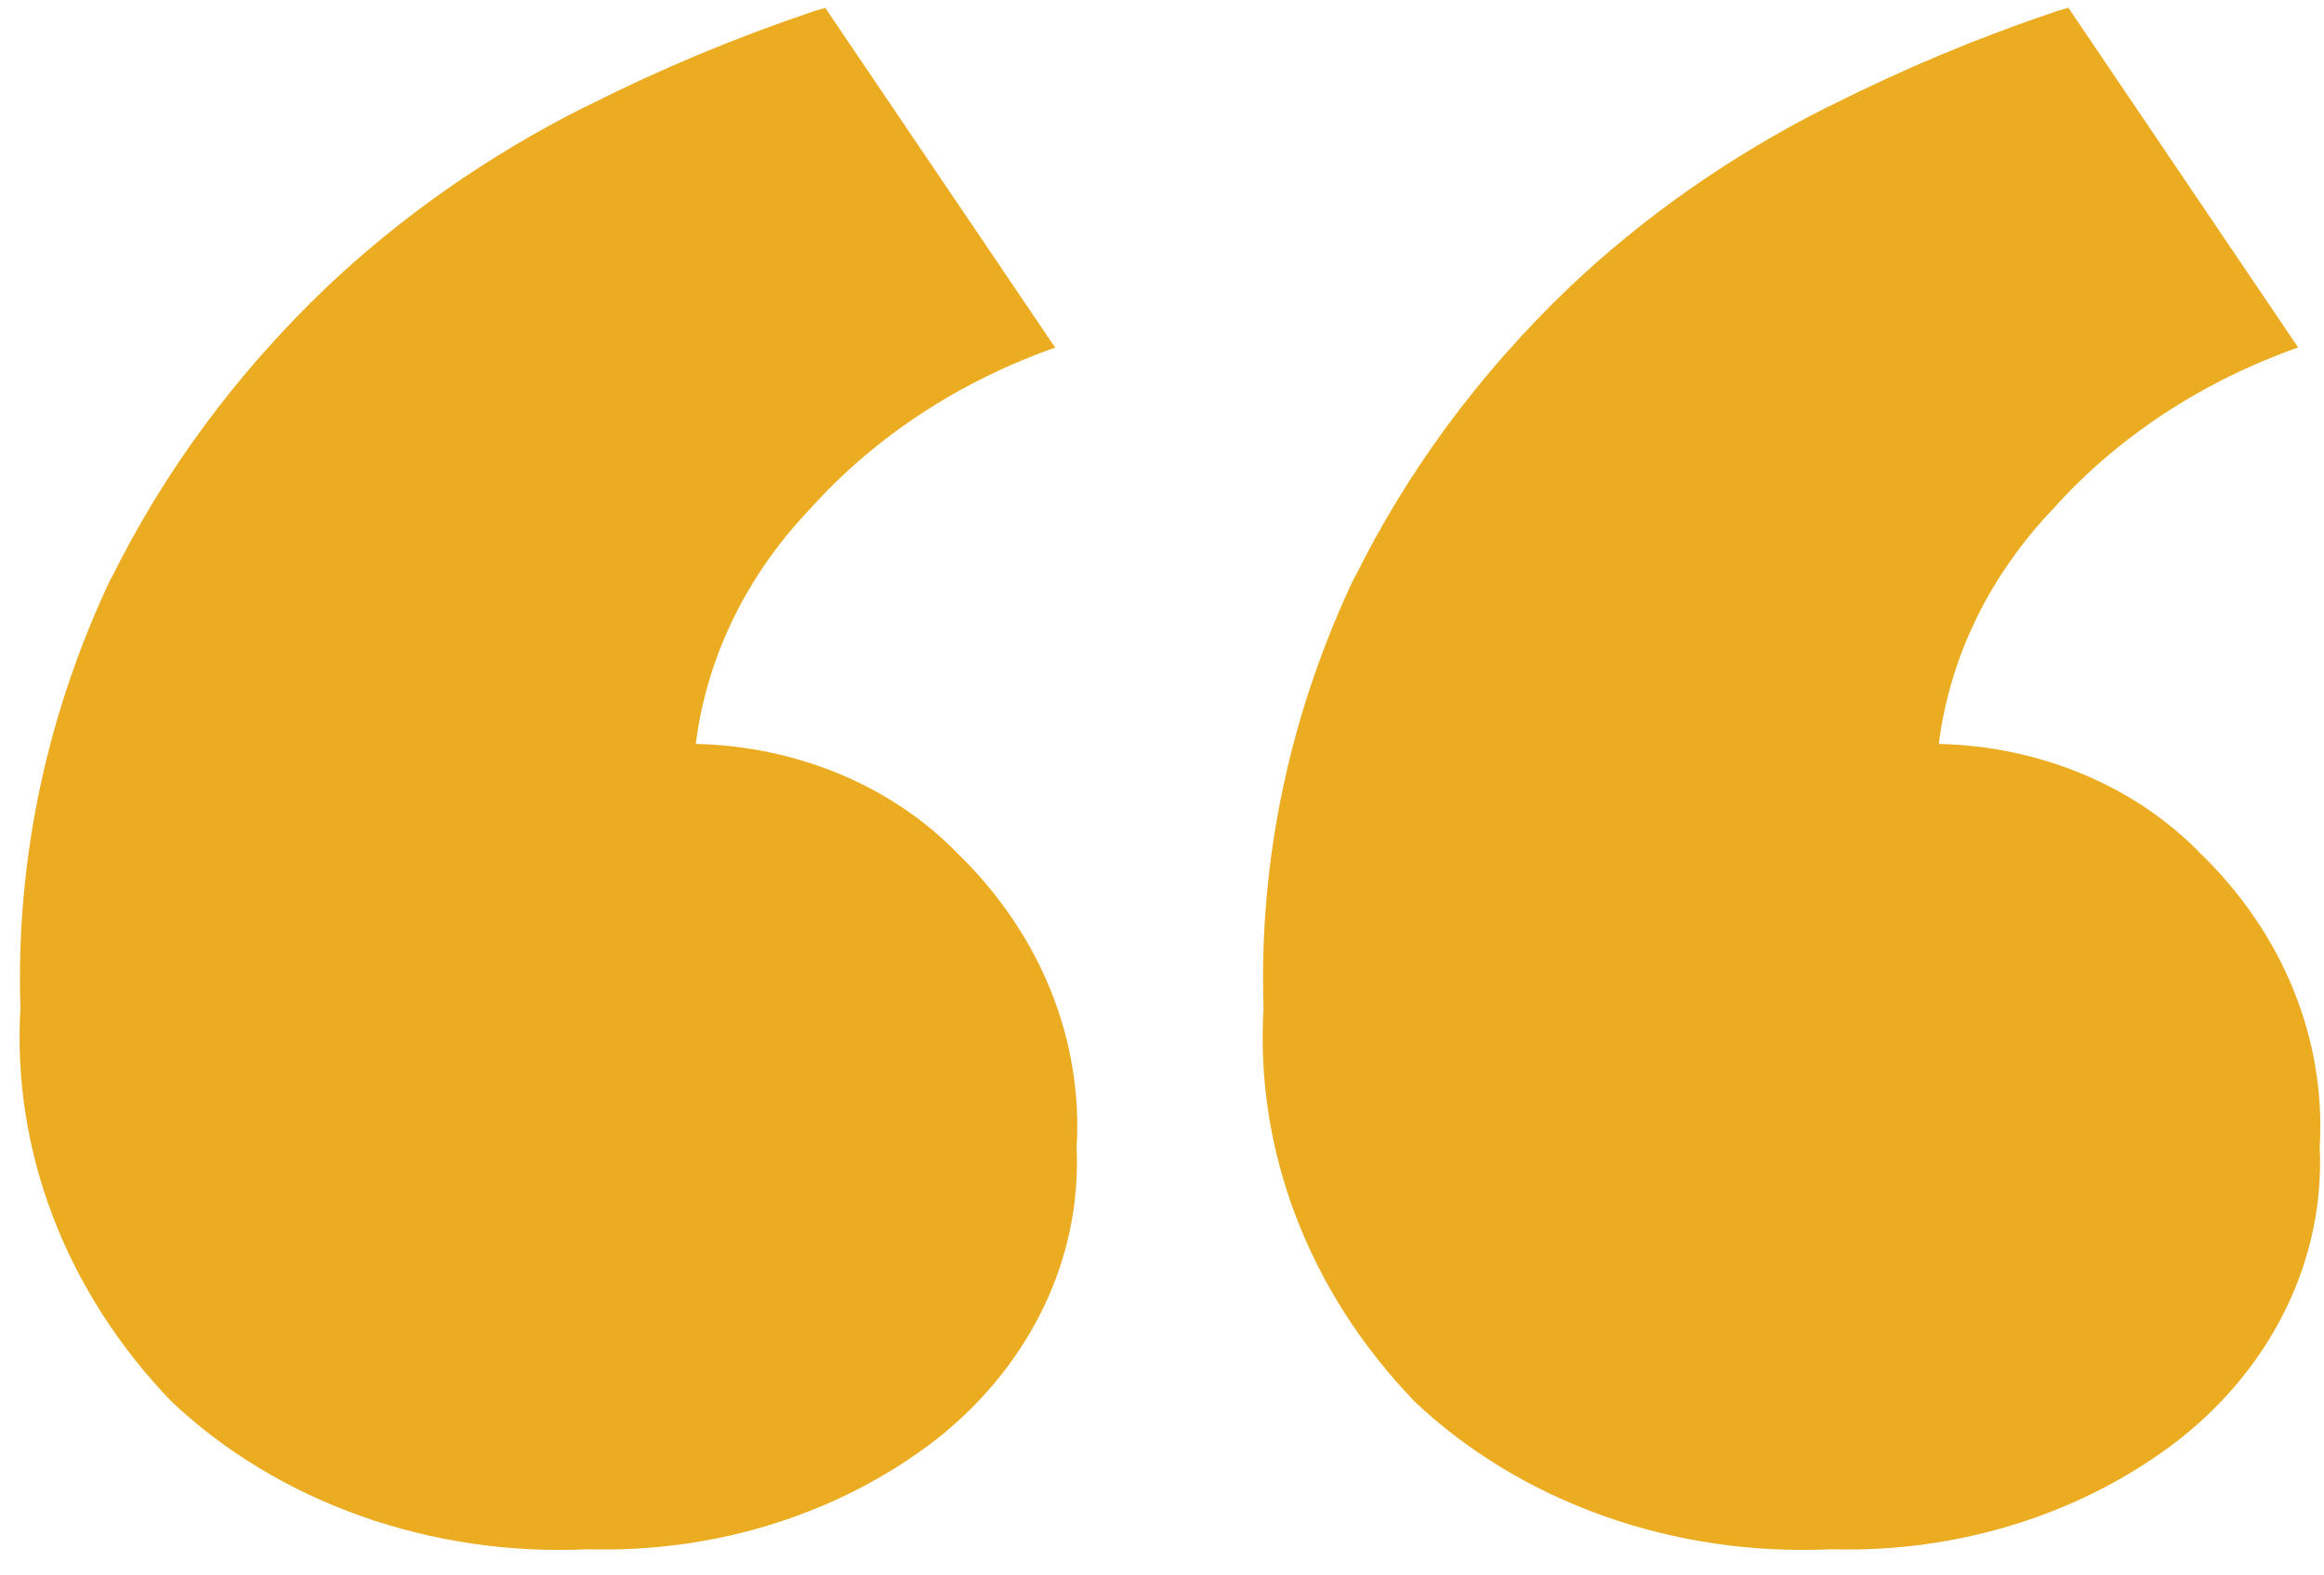 <svg width="93" height="63" viewBox="0 0 93 63" fill="none" xmlns="http://www.w3.org/2000/svg">
<g clip-path="url(#clip0_309_27631)">
<path d="M43.081 45.879C43.188 48.068 42.743 50.25 41.777 52.272C40.811 54.293 39.348 56.103 37.492 57.572L37.477 57.583C33.635 60.565 28.631 62.142 23.499 61.987H23.532C20.43 62.134 17.329 61.681 14.449 60.66C11.57 59.64 8.982 58.077 6.871 56.082L6.859 56.072C2.626 51.674 0.467 46.03 0.821 40.287L0.818 40.341C0.622 34.378 1.888 28.447 4.531 22.948L4.414 23.223C6.525 18.913 9.452 14.945 13.073 11.488L13.041 11.519C16.034 8.677 19.501 6.249 23.326 4.317L23.537 4.219C26.43 2.758 29.449 1.498 32.566 0.45L33.024 0.314L42.224 13.906C38.401 15.256 35.045 17.454 32.487 20.284L32.449 20.328C29.902 22.984 28.304 26.237 27.855 29.683L27.846 29.765C29.848 29.809 31.817 30.223 33.623 30.979C35.429 31.735 37.033 32.817 38.328 34.154L38.346 34.172C41.64 37.382 43.344 41.606 43.084 45.915L43.087 45.876L43.081 45.879ZM92.828 45.879C92.934 48.068 92.488 50.25 91.521 52.271C90.555 54.292 89.092 56.102 87.236 57.572L87.222 57.583C83.38 60.566 78.376 62.143 73.244 61.987H73.276C70.174 62.134 67.073 61.682 64.193 60.661C61.314 59.641 58.726 58.077 56.615 56.082L56.603 56.069C52.368 51.672 50.209 46.026 50.566 40.282L50.563 40.336C50.366 34.373 51.632 28.442 54.276 22.943L54.158 23.218C56.268 18.908 59.195 14.94 62.815 11.483L62.782 11.514C65.776 8.672 69.245 6.244 73.07 4.312L73.282 4.214C76.174 2.752 79.193 1.492 82.311 0.445L82.769 0.308L91.965 13.901C88.142 15.253 84.786 17.453 82.229 20.284L82.191 20.328C79.643 22.984 78.046 26.237 77.597 29.683L77.588 29.765C79.589 29.809 81.557 30.223 83.362 30.979C85.168 31.735 86.77 32.817 88.064 34.154L88.082 34.172C91.379 37.38 93.086 41.603 92.828 45.912L92.831 45.873L92.828 45.879Z" fill="#EBAC22"/>
</g>
<defs>
<clipPath id="clip0_309_27631">
<rect width="92.07" height="61.706" fill="white" transform="translate(92.853 62.014) rotate(-180)"/>
</clipPath>
</defs>
</svg>
